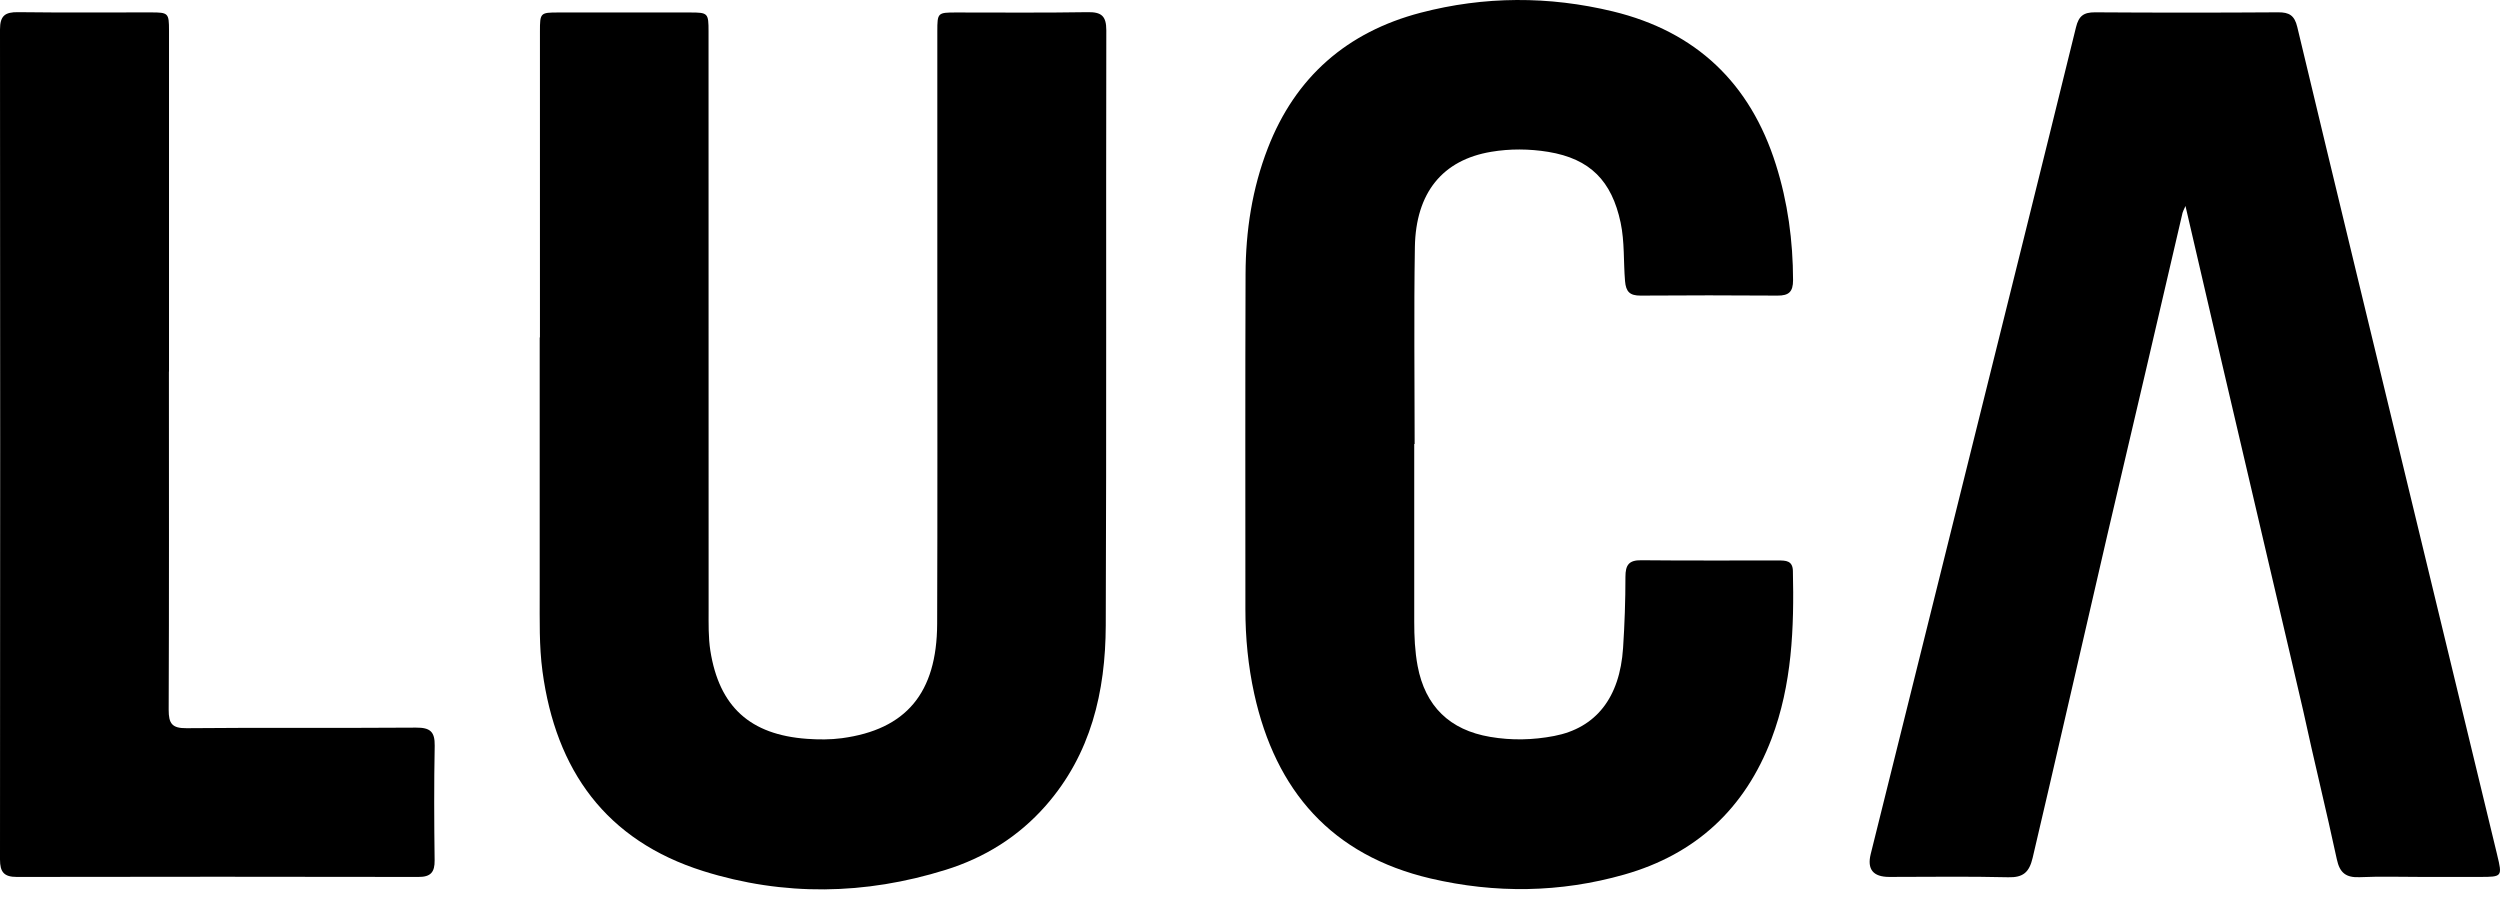 <svg width="166" height="60" viewBox="0 0 166 60" fill="none" xmlns="http://www.w3.org/2000/svg">
<path d="M35.852 22.409C35.852 15.637 35.852 8.86 35.852 2.088C35.852 0.851 35.874 0.829 37.083 0.829C39.994 0.829 42.905 0.829 45.816 0.829C47.014 0.829 47.047 0.867 47.047 2.099C47.047 14.902 47.047 27.712 47.052 40.516C47.052 41.412 47.031 42.319 47.166 43.2C47.754 46.926 49.806 48.789 53.587 49.059C54.353 49.113 55.142 49.118 55.903 49.016C60.169 48.443 62.211 46.008 62.227 41.423C62.254 33.782 62.238 26.146 62.238 18.504C62.238 13.029 62.238 7.553 62.238 2.082C62.238 0.851 62.259 0.829 63.48 0.829C66.391 0.829 69.301 0.856 72.212 0.808C73.125 0.792 73.459 1.051 73.459 2.007C73.432 15.183 73.476 28.36 73.422 41.536C73.405 45.927 72.444 50.074 69.431 53.503C67.627 55.555 65.375 56.954 62.788 57.759C57.442 59.427 52.042 59.519 46.696 57.84C40.232 55.804 36.905 51.149 36.02 44.571C35.793 42.876 35.841 41.18 35.836 39.479C35.831 33.787 35.836 28.095 35.836 22.403L35.852 22.409Z" fill="black"/>
<path d="M93.905 29.488C93.905 33.414 93.905 37.346 93.905 41.272C93.905 42.265 93.948 43.248 94.131 44.226C94.634 46.893 96.259 48.476 98.948 48.929C100.374 49.172 101.784 49.14 103.193 48.87C105.963 48.341 107.556 46.337 107.772 43.027C107.875 41.455 107.929 39.878 107.929 38.301C107.929 37.519 108.156 37.189 108.982 37.2C112.017 37.232 115.052 37.211 118.087 37.216C118.573 37.216 119.032 37.221 119.048 37.907C119.135 41.698 118.994 45.452 117.628 49.059C115.867 53.692 112.606 56.722 107.848 58.072C103.598 59.282 99.289 59.336 94.99 58.331C88.429 56.792 84.703 52.52 83.282 46.072C82.877 44.226 82.694 42.352 82.694 40.456C82.694 33.036 82.678 25.611 82.705 18.191C82.715 15.329 83.142 12.521 84.184 9.837C86.015 5.106 89.45 2.125 94.326 0.846C98.56 -0.262 102.842 -0.272 107.103 0.759C112.627 2.098 116.218 5.528 117.919 10.928C118.708 13.423 119.054 15.988 119.059 18.602C119.059 19.379 118.778 19.633 118.027 19.628C114.993 19.606 111.958 19.606 108.923 19.628C108.226 19.628 107.961 19.379 107.902 18.661C107.794 17.37 107.88 16.069 107.61 14.784C107.022 12.013 105.585 10.544 102.81 10.085C101.551 9.88 100.266 9.869 99.013 10.08C95.789 10.62 94.007 12.791 93.948 16.404C93.878 20.762 93.932 25.125 93.932 29.483H93.91L93.905 29.488Z" fill="black"/>
<path d="M11.216 24.677C11.216 32.162 11.232 39.646 11.2 47.131C11.2 48.044 11.421 48.362 12.388 48.352C17.464 48.303 22.546 48.352 27.628 48.314C28.556 48.308 28.88 48.578 28.864 49.518C28.816 52.051 28.826 54.589 28.859 57.127C28.87 57.91 28.6 58.234 27.784 58.229C18.895 58.212 10.007 58.212 1.118 58.229C0.27 58.229 0 57.91 0 57.073C0.016 38.701 0.016 20.33 0 1.958C0 1.046 0.335 0.797 1.199 0.808C4.142 0.846 7.085 0.819 10.023 0.824C11.178 0.824 11.222 0.867 11.222 2.034C11.222 9.578 11.222 17.128 11.222 24.672L11.216 24.677Z" fill="black"/>
<path d="M165.814 56.77C163.978 49.172 162.137 41.569 160.301 33.971C157.708 23.246 155.105 12.526 152.54 1.796C152.357 1.024 152.006 0.813 151.271 0.818C147.216 0.845 143.16 0.845 139.105 0.818C138.354 0.818 138.03 1.056 137.846 1.812C135.508 11.327 133.137 20.832 130.772 30.341C128.585 39.128 126.398 47.919 124.216 56.706C123.964 57.721 124.375 58.228 125.447 58.228C128.077 58.228 130.713 58.185 133.343 58.25C134.352 58.277 134.741 57.91 134.968 56.959C135.751 53.681 139.774 36.163 139.947 35.434C141.621 28.338 143.268 21.231 144.921 14.13C144.942 14.044 144.991 13.963 145.115 13.676C145.947 17.262 146.741 20.659 147.524 24.056C148.377 27.76 152.762 46.396 152.935 47.201C153.647 50.495 154.458 53.762 155.165 57.056C155.359 57.964 155.775 58.282 156.682 58.245C158.043 58.185 159.404 58.228 160.77 58.228C162.072 58.228 163.373 58.228 164.669 58.228C166.149 58.228 166.16 58.207 165.814 56.776V56.77Z" fill="black"/>
</svg>

